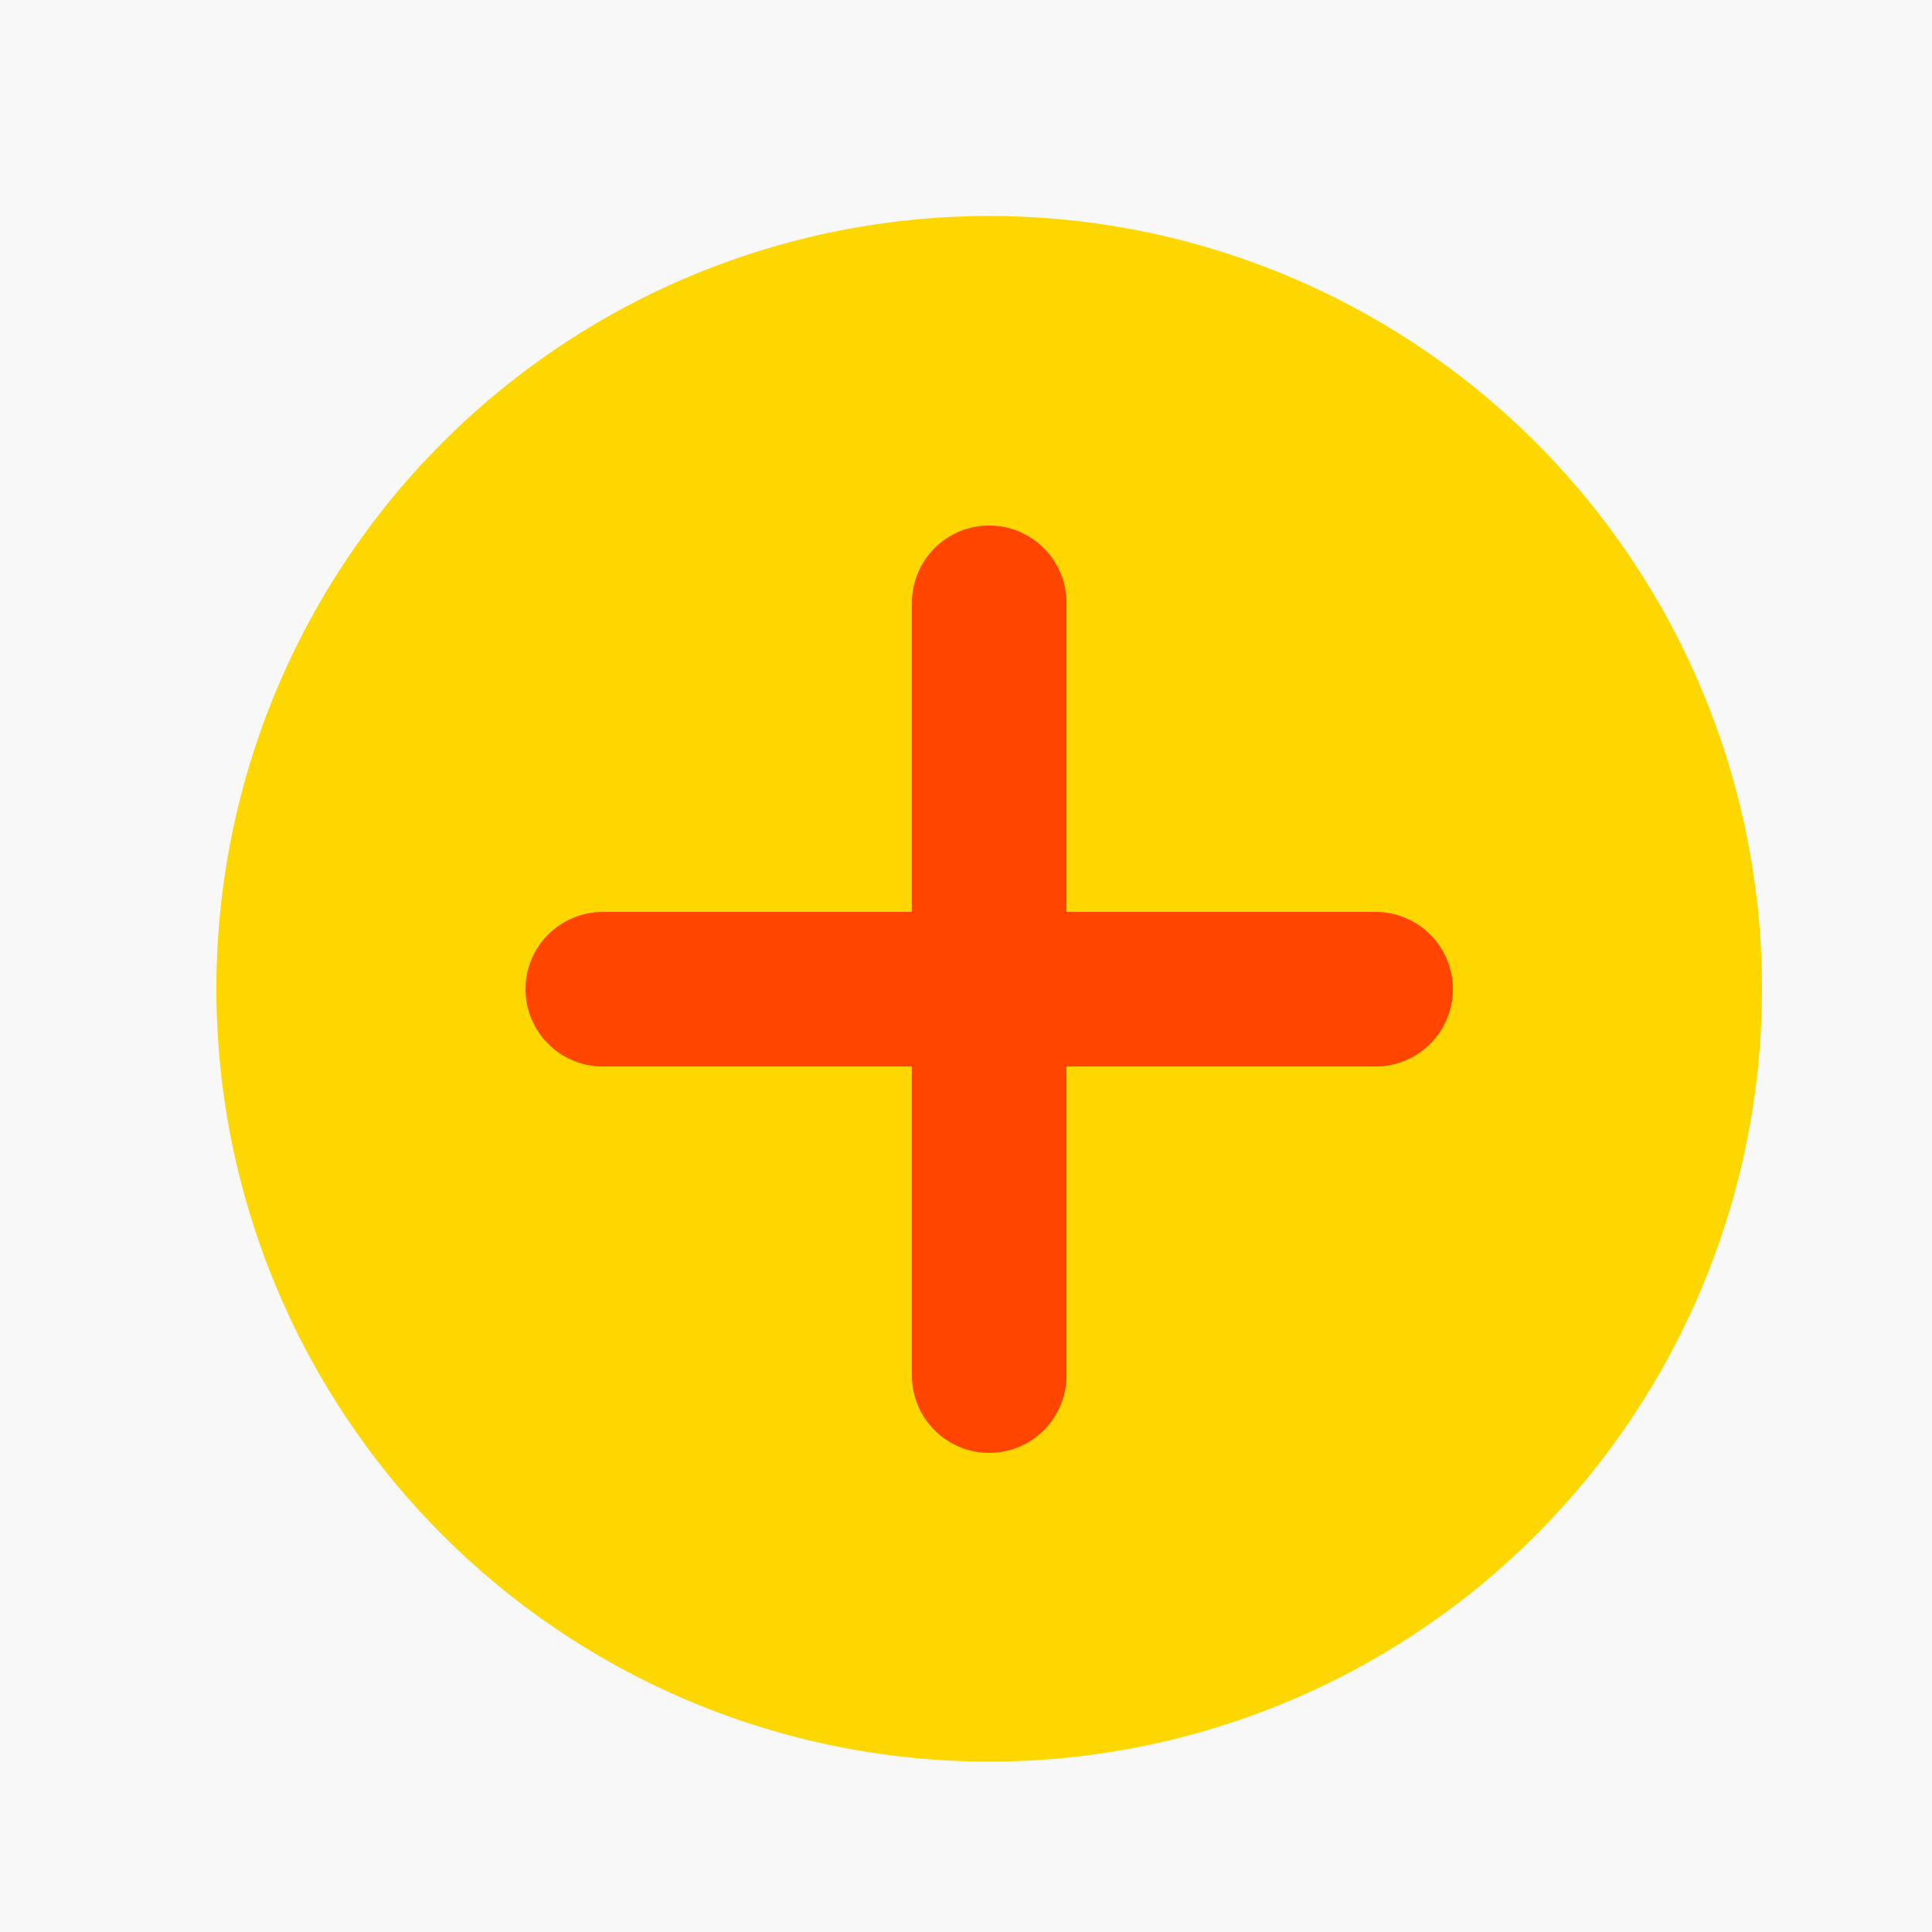 <!--

Generated by DrawGPT.
Free, open source, AI generated images in SVG, PNG, and HTML Canvas format.
https://drawgpt.ai

Created: 2023-11-24T14:54:30.033Z
Link: https://drawgpt.ai/prompt/125112/

-->
<svg xmlns="http://www.w3.org/2000/svg" xmlns:xlink="http://www.w3.org/1999/xlink" width="500" height="500"><defs/><g><rect fill="#F8F8F8" stroke="none" x="0" y="0" width="512" height="512"/><path fill="#FFD700" stroke="none" paint-order="stroke fill markers" d=" M 456 256 A 200 200 0 1 1 456 255.8"/><path fill="none" stroke="#FF4500" paint-order="fill stroke markers" d=" M 156 256 L 356 256" stroke-linecap="round" stroke-miterlimit="10" stroke-width="40" stroke-dasharray=""/><path fill="none" stroke="#FF4500" paint-order="fill stroke markers" d=" M 256 156 L 256 356" stroke-linecap="round" stroke-miterlimit="10" stroke-width="40" stroke-dasharray=""/></g></svg>